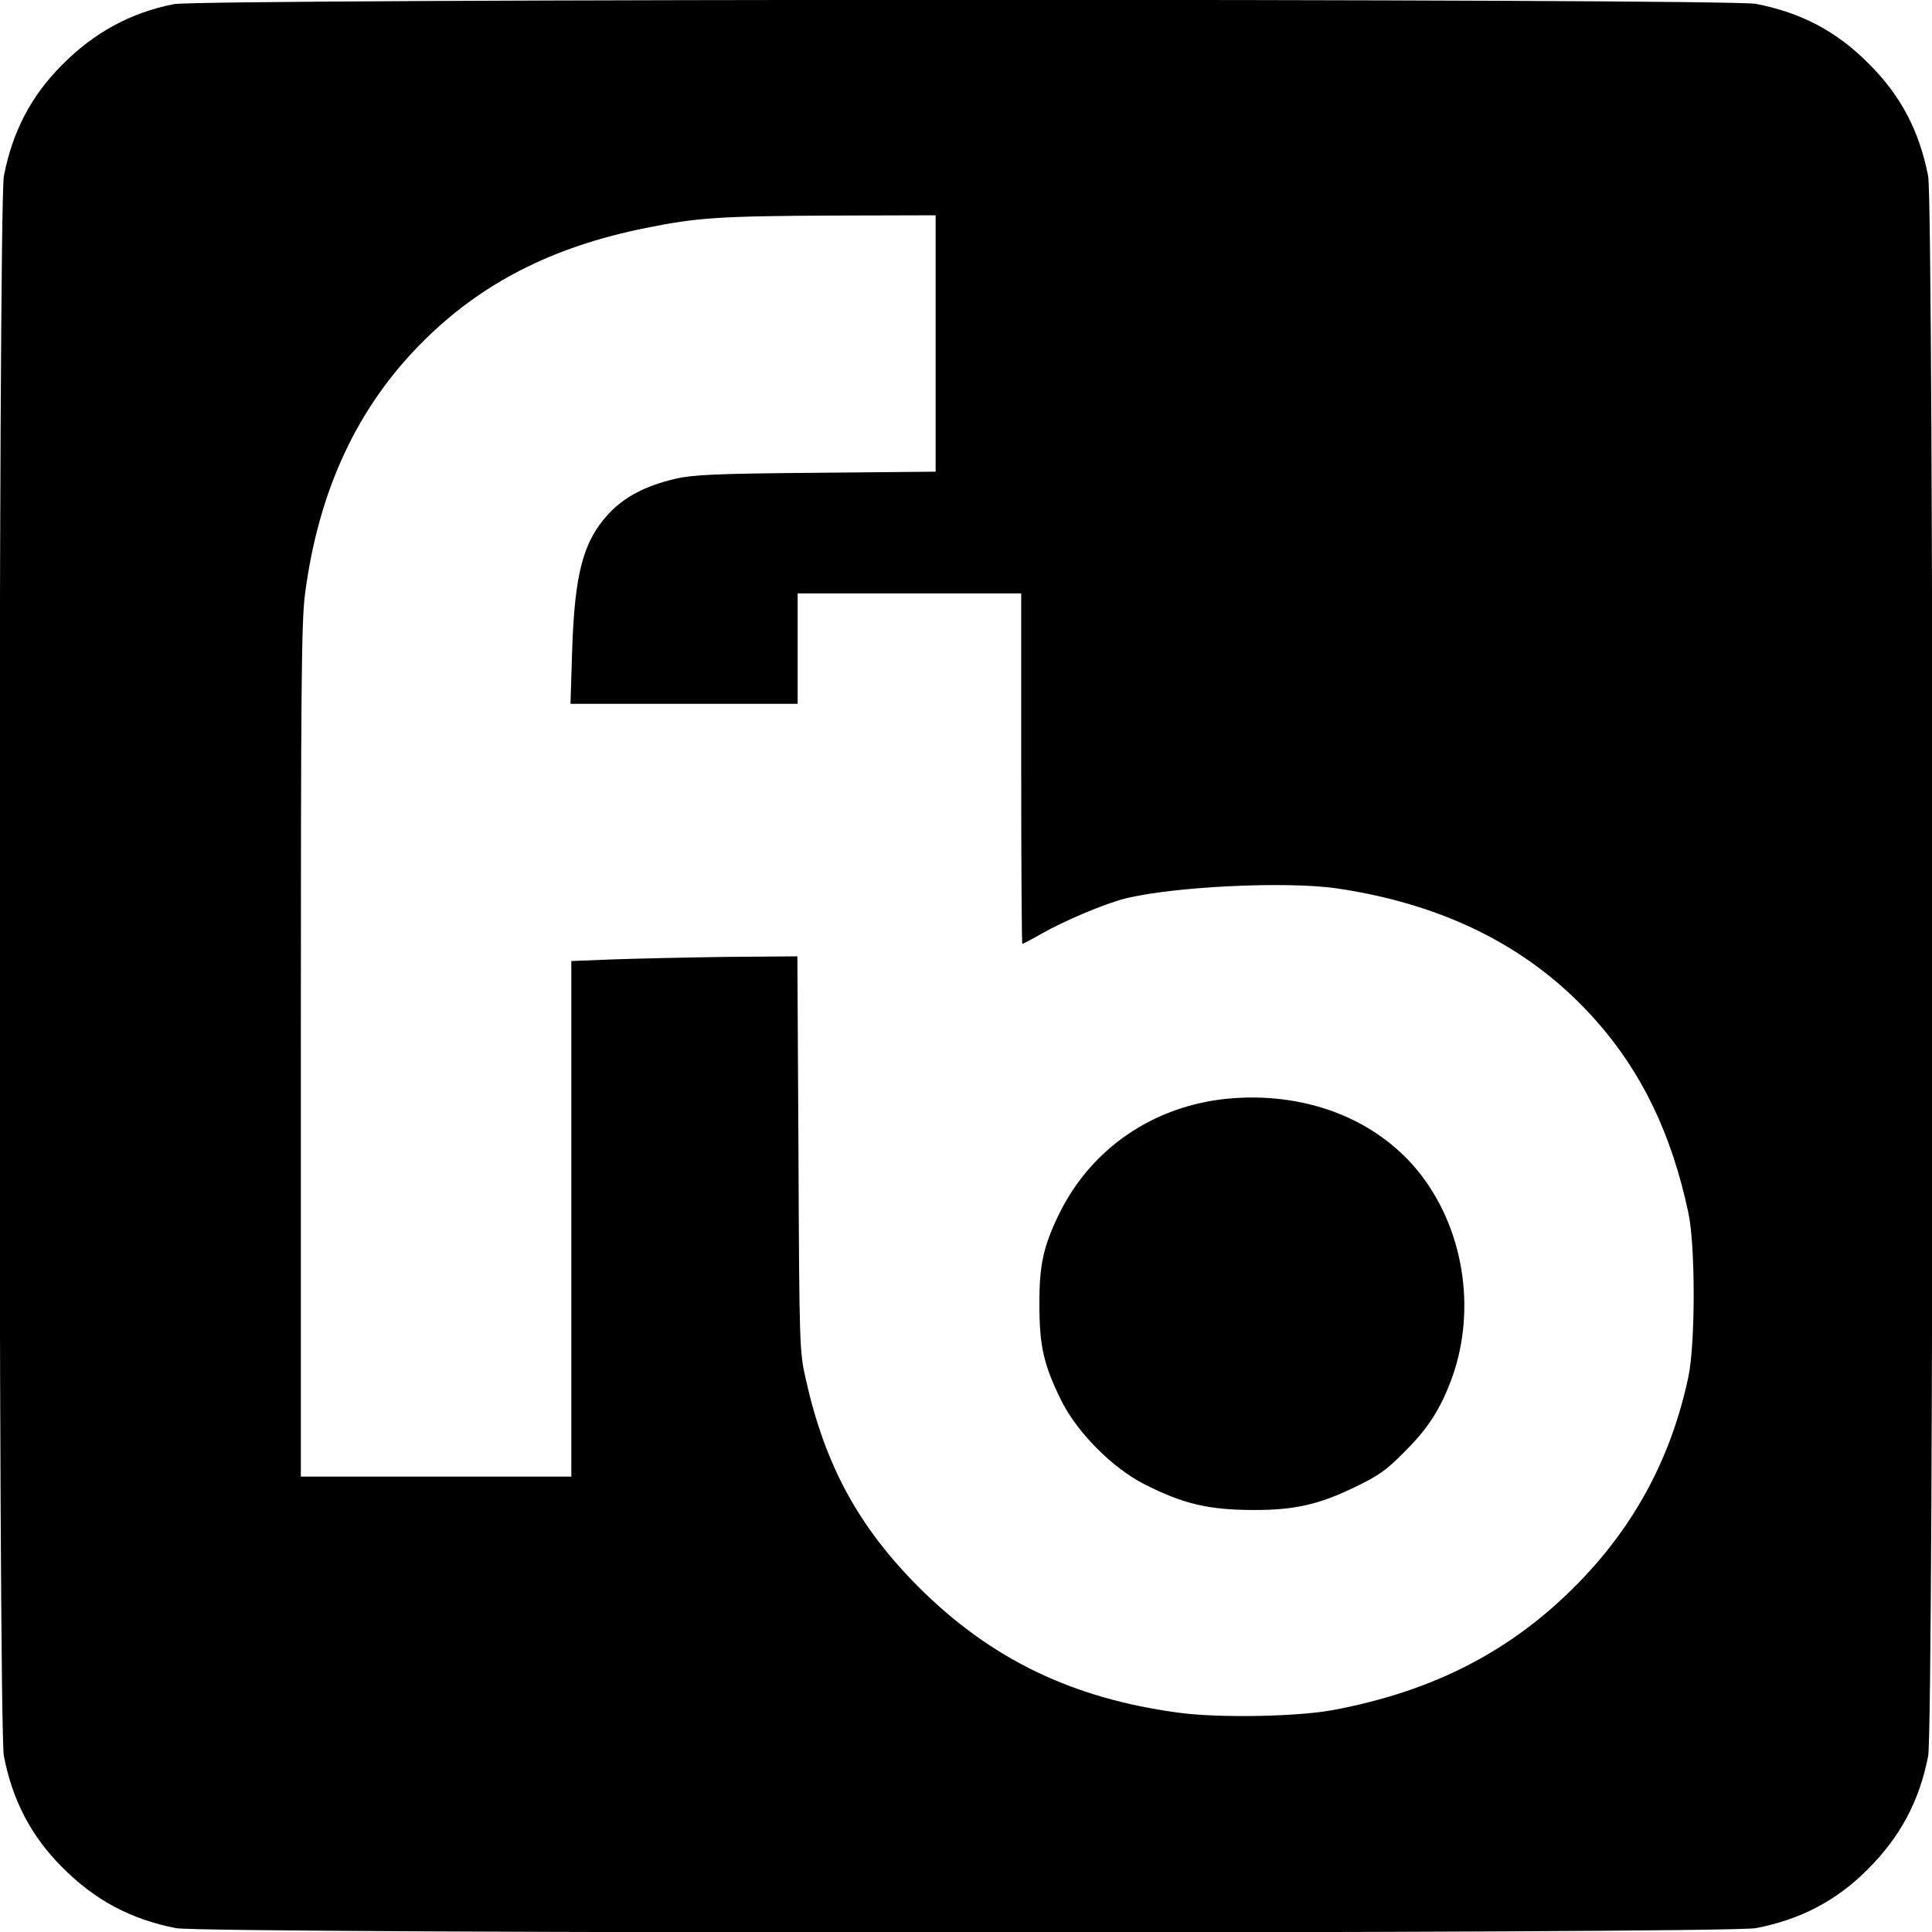 <?xml version="1.0" standalone="no"?>
<!DOCTYPE svg PUBLIC "-//W3C//DTD SVG 20010904//EN"
 "http://www.w3.org/TR/2001/REC-SVG-20010904/DTD/svg10.dtd">
<svg version="1.0" xmlns="http://www.w3.org/2000/svg"
 width="700pt" height="700pt" viewBox="0 0 700 700"
 preserveAspectRatio="xMidYMid meet">
<g transform="translate(0,700) scale(0.1,-0.1)"
fill="#000000" stroke="none">
<path d="M630 6985 c-157 -31 -289 -103 -405 -220 -112 -112 -180 -242 -211
-403 -21 -110 -21 -5614 0 -5724 31 -161 99 -291 211 -403 119 -120 249 -189
412 -221 111 -21 5614 -21 5725 0 161 31 291 99 403 211 120 119 189 249 221
412 21 111 21 5614 0 5725 -32 164 -99 292 -216 408 -116 117 -244 184 -408
216 -105 20 -5631 19 -5732 -1z m2760 -1229 l0 -465 -432 -4 c-365 -3 -445 -7
-508 -21 -112 -26 -190 -67 -248 -131 -89 -98 -120 -214 -129 -492 l-6 -193
411 0 412 0 0 200 0 200 405 0 405 0 0 -635 c0 -349 2 -635 4 -635 2 0 33 16
68 36 84 48 229 109 303 128 174 44 587 64 770 37 396 -59 705 -217 936 -477
167 -188 275 -411 336 -697 26 -118 26 -476 0 -597 -61 -287 -191 -531 -392
-739 -242 -250 -527 -398 -896 -467 -130 -24 -410 -29 -554 -10 -388 51 -684
194 -946 455 -219 220 -340 442 -410 756 -22 97 -23 118 -26 815 l-4 715 -257
-2 c-141 -2 -326 -6 -409 -9 l-153 -6 0 -934 0 -934 -490 0 -490 0 0 1539 c0
1327 2 1556 15 1658 49 376 189 677 425 913 213 214 471 346 810 414 187 38
271 43 678 45 l372 1 0 -464z"/>
<path d="M4445 3019 c-267 -27 -490 -180 -606 -414 -59 -120 -74 -189 -73
-335 0 -147 16 -215 77 -340 56 -116 185 -247 302 -307 142 -72 233 -94 401
-94 145 0 233 20 361 82 86 41 116 62 180 127 89 88 134 160 175 273 89 252
39 546 -126 748 -157 191 -413 287 -691 260z"/>
</g>
</svg>
